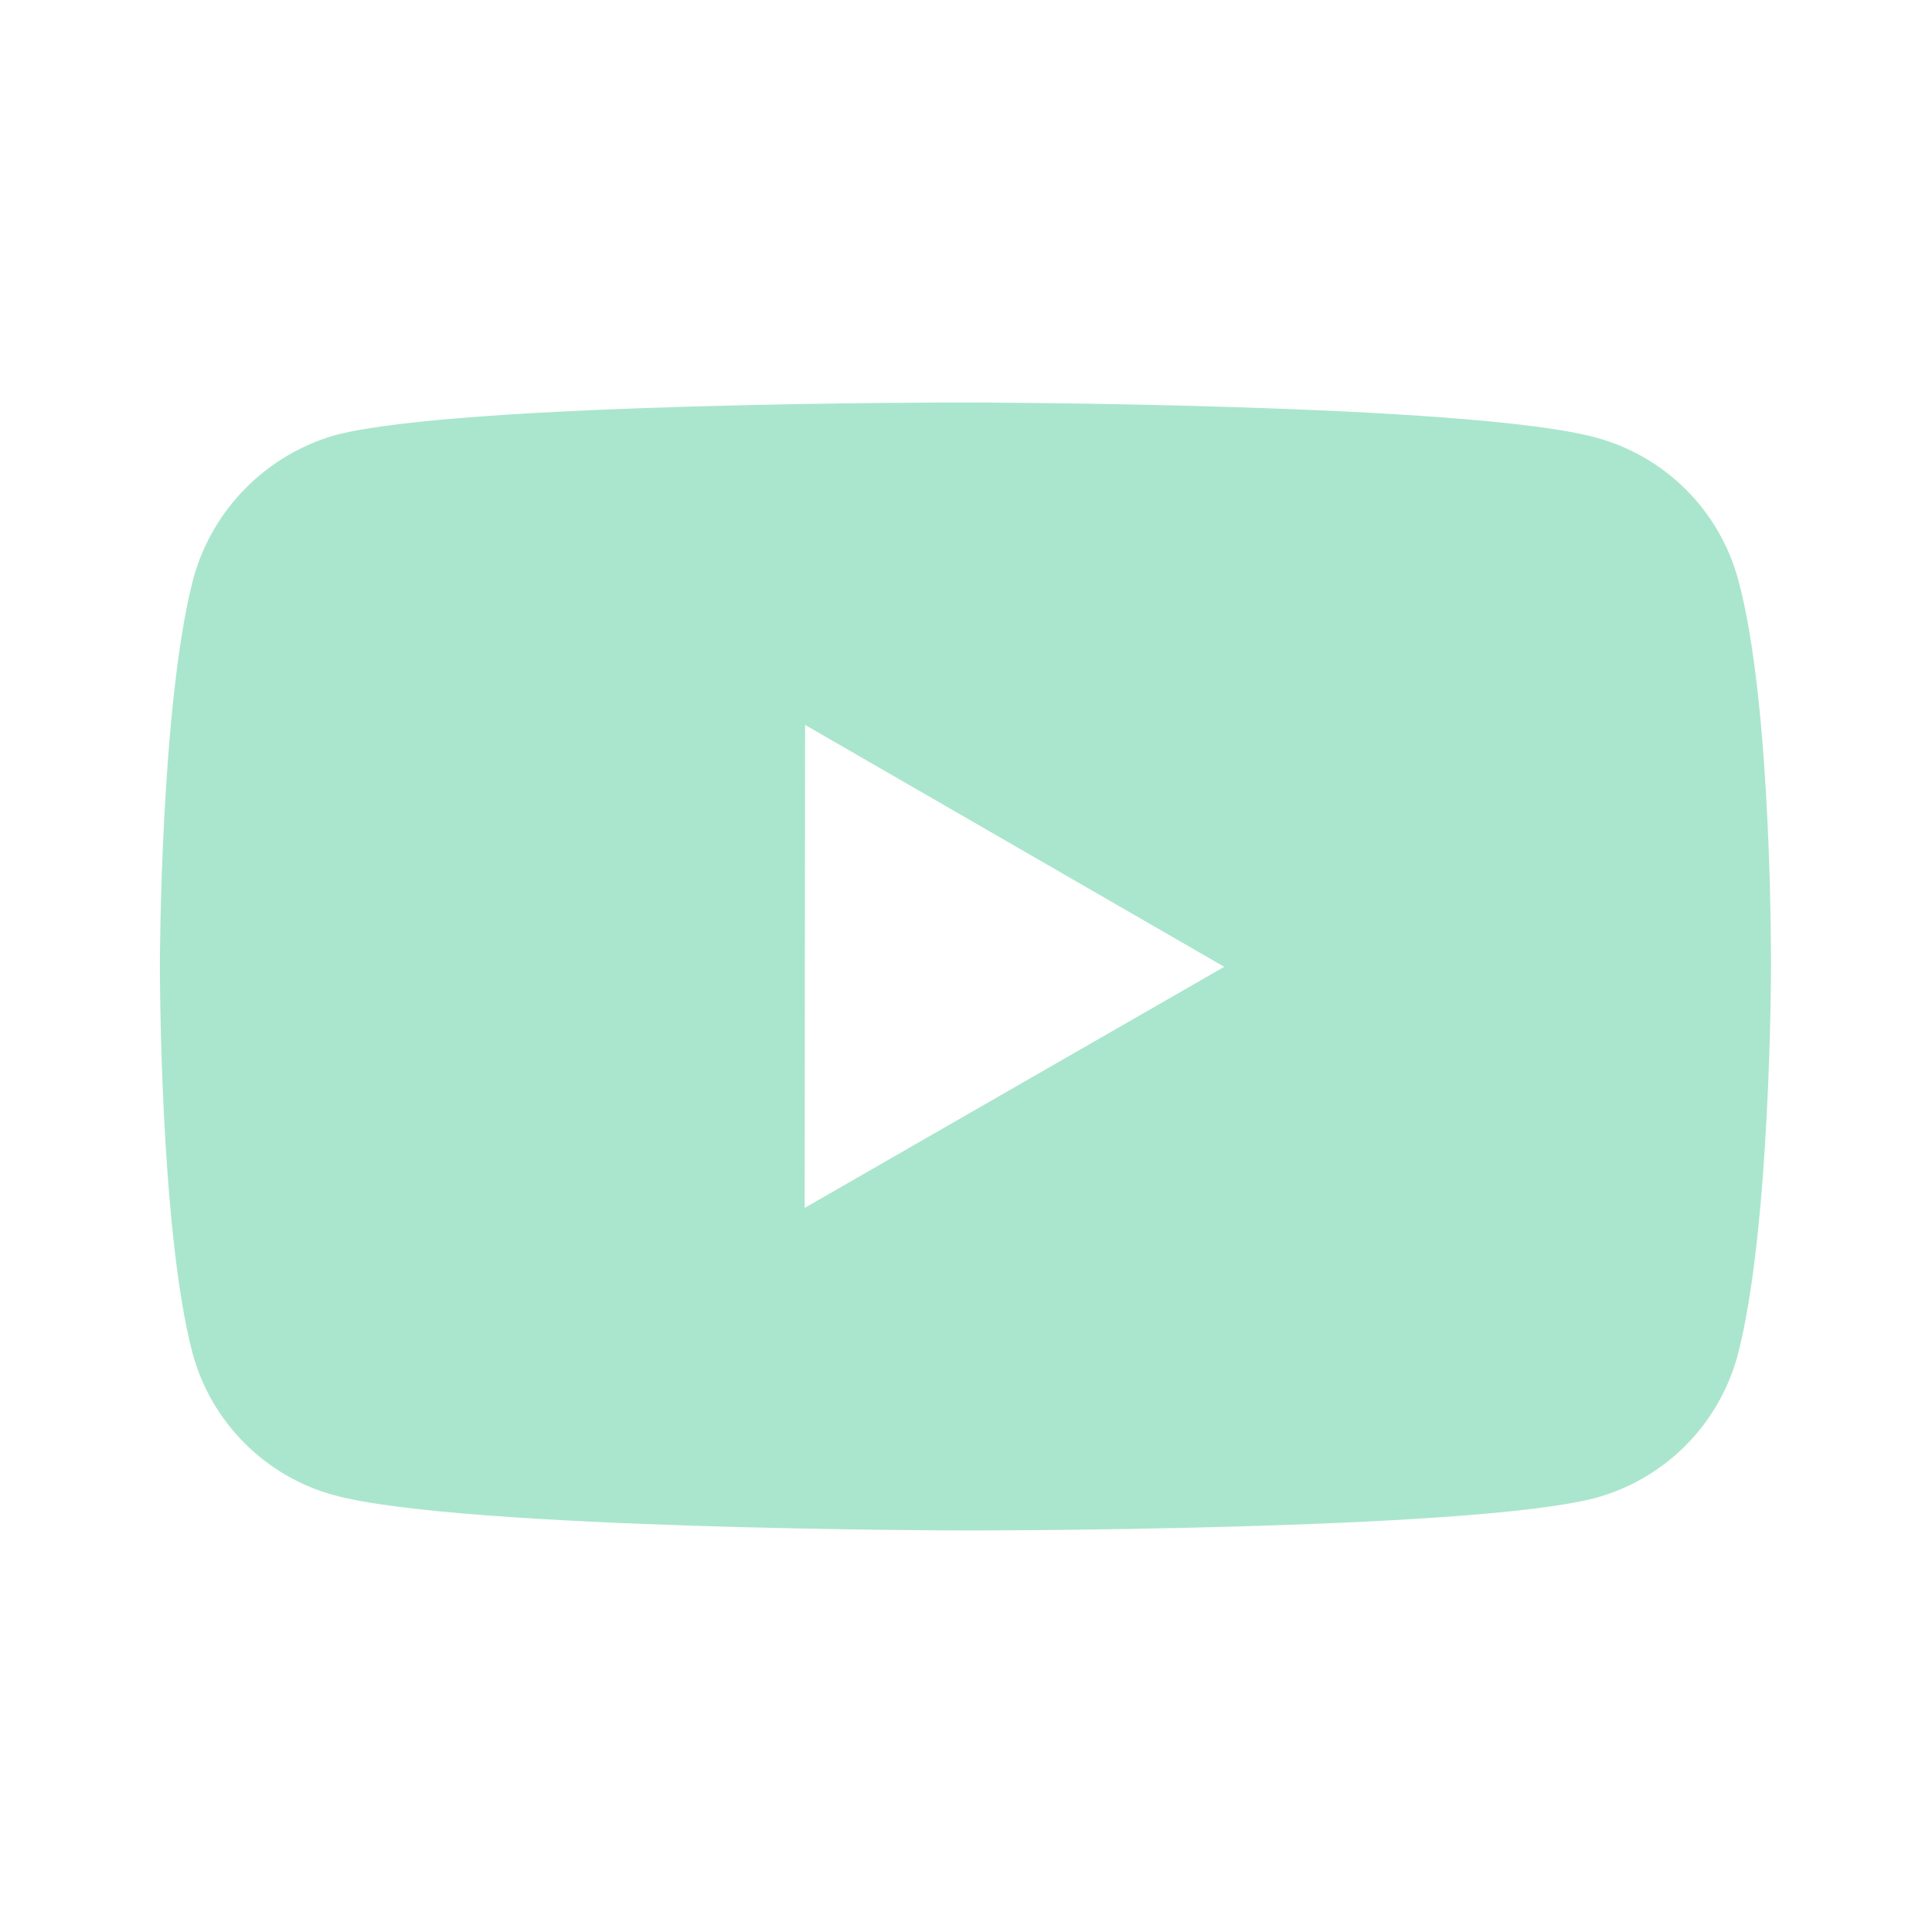 <svg width="48" height="48" viewBox="0 0 48 48" fill="none" xmlns="http://www.w3.org/2000/svg">
<path d="M43.186 14.406C42.958 13.561 42.513 12.79 41.895 12.171C41.276 11.551 40.506 11.104 39.662 10.874C36.53 10.014 24 10 24 10C24 10 11.472 9.986 8.338 10.808C7.494 11.048 6.725 11.502 6.107 12.124C5.488 12.747 5.04 13.518 4.806 14.364C3.98 17.496 3.972 23.992 3.972 23.992C3.972 23.992 3.964 30.52 4.784 33.62C5.244 35.334 6.594 36.688 8.31 37.15C11.474 38.01 23.97 38.024 23.97 38.024C23.97 38.024 36.5 38.038 39.632 37.218C40.477 36.989 41.247 36.543 41.867 35.925C42.487 35.306 42.934 34.537 43.166 33.692C43.994 30.562 44 24.068 44 24.068C44 24.068 44.04 17.538 43.186 14.406ZM19.992 30.01L20.002 18.01L30.416 24.02L19.992 30.01Z" fill="#AAE6CD"/>
</svg>
